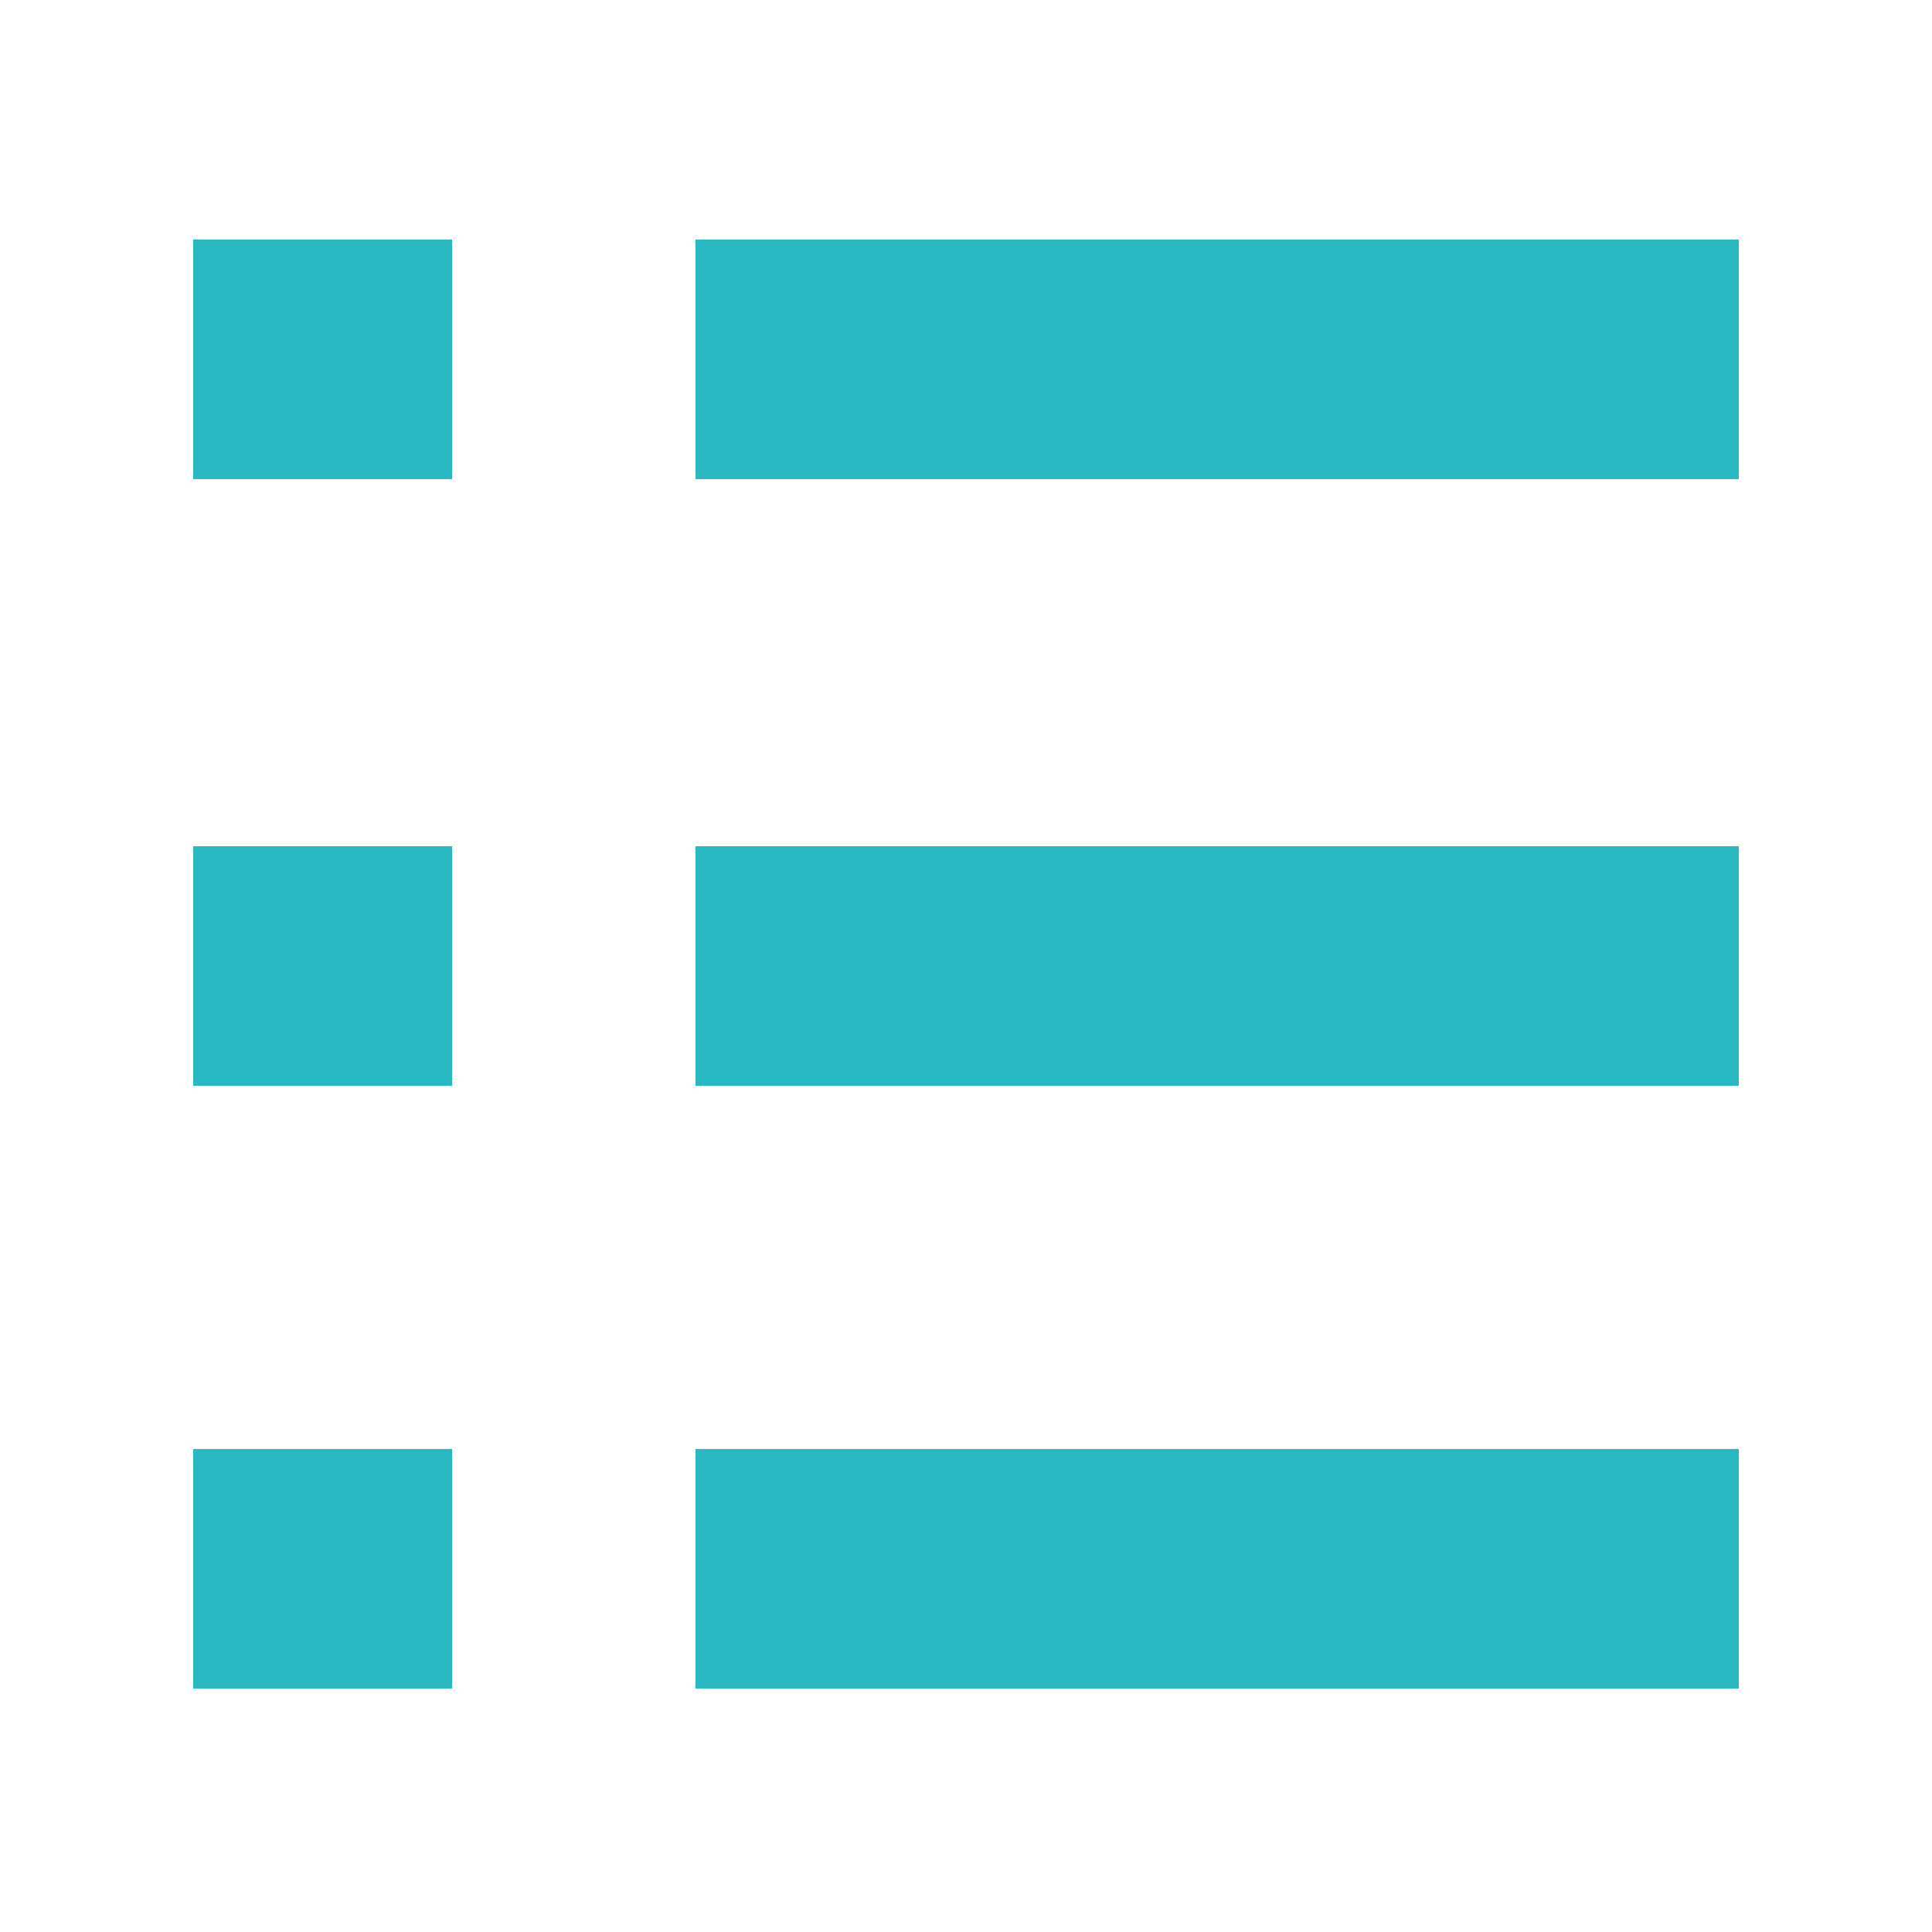 <?xml version="1.0" encoding="utf-8"?>
<!-- Generator: Adobe Illustrator 25.2.0, SVG Export Plug-In . SVG Version: 6.00 Build 0)  -->
<svg version="1.1" xmlns="http://www.w3.org/2000/svg" xmlns:xlink="http://www.w3.org/1999/xlink" x="0px" y="0px"
	 viewBox="0 0 50 50" style="enable-background:new 0 0 50 50;" xml:space="preserve">
<style type="text/css">
	.st0{display:none;}
	.st1{display:inline;}
	.st2{fill:#28B9C2;}
</style>
<g id="_x32_" class="st0">
	<g class="st1">
		<path class="st2" d="M4.6,34.4c-1.1-1.1-1.7-2.5-1.7-4.1v-6H0v6C0,35.1,3.9,39,8.8,39h4v-2.9h-4C7.1,36.1,5.7,35.4,4.6,34.4z"/>
		<path class="st2" d="M8.4,16.1c2.1,0,3.8-1.7,3.8-3.8c0-2.1-1.7-3.8-3.8-3.8c-2.1,0-3.8,1.7-3.8,3.8C4.6,14.4,6.3,16.1,8.4,16.1z"
			/>
		<path class="st2" d="M17.5,29.1h-5.4v-8c0-2.1-1.7-3.7-3.7-3.7c-2.1,0-3.7,1.7-3.7,3.7v9.1c0,2.1,1.7,3.7,3.7,3.7
			c0.3,0,6.8,0,6.8,0l0.4,5.5c0,1.1,1,2,2.1,2c1.1,0,2-1,2-2.1l0.2-7.9C19.9,30.2,18.8,29.1,17.5,29.1z"/>
		<path class="st2" d="M47.1,24.2v6c0,1.6-0.7,3.1-1.7,4.1c-1.1,1.1-2.5,1.7-4.1,1.7h-4V39h4c4.8,0,8.8-3.9,8.8-8.8v-6H47.1
			L47.1,24.2z"/>
		<path class="st2" d="M41.6,16.1c2.1,0,3.8-1.7,3.8-3.8c0-2.1-1.7-3.8-3.8-3.8c-2.1,0-3.8,1.7-3.8,3.8
			C37.8,14.4,39.5,16.1,41.6,16.1z"/>
		<path class="st2" d="M45.3,30.3v-9.1c0-2.1-1.7-3.7-3.7-3.7c-2.1,0-3.7,1.7-3.7,3.7v8h-5.4c-1.3,0-2.4,1.1-2.4,2.4l0.2,7.9
			c0,1.1,0.9,2.1,2,2.1c1.1,0,2.1-0.9,2.1-2l0.4-5.5c0,0,6.6,0,6.8,0C43.7,34,45.3,32.3,45.3,30.3z"/>
		<rect x="15" y="24.2" class="st2" width="20.7" height="3.5"/>
		<rect x="23.8" y="29.7" class="st2" width="2.4" height="8.5"/>
	</g>
</g>
<g id="レイヤー_2">
	<g>
		<rect x="5" y="6.2" class="st2" width="6.7" height="6.2"/>
		<rect x="18" y="6.2" class="st2" width="27" height="6.2"/>
		<rect x="5" y="21.9" class="st2" width="6.7" height="6.2"/>
		<rect x="18" y="21.9" class="st2" width="27" height="6.2"/>
		<rect x="5" y="37.5" class="st2" width="6.7" height="6.2"/>
		<rect x="18" y="37.5" class="st2" width="27" height="6.2"/>
	</g>
</g>
</svg>
